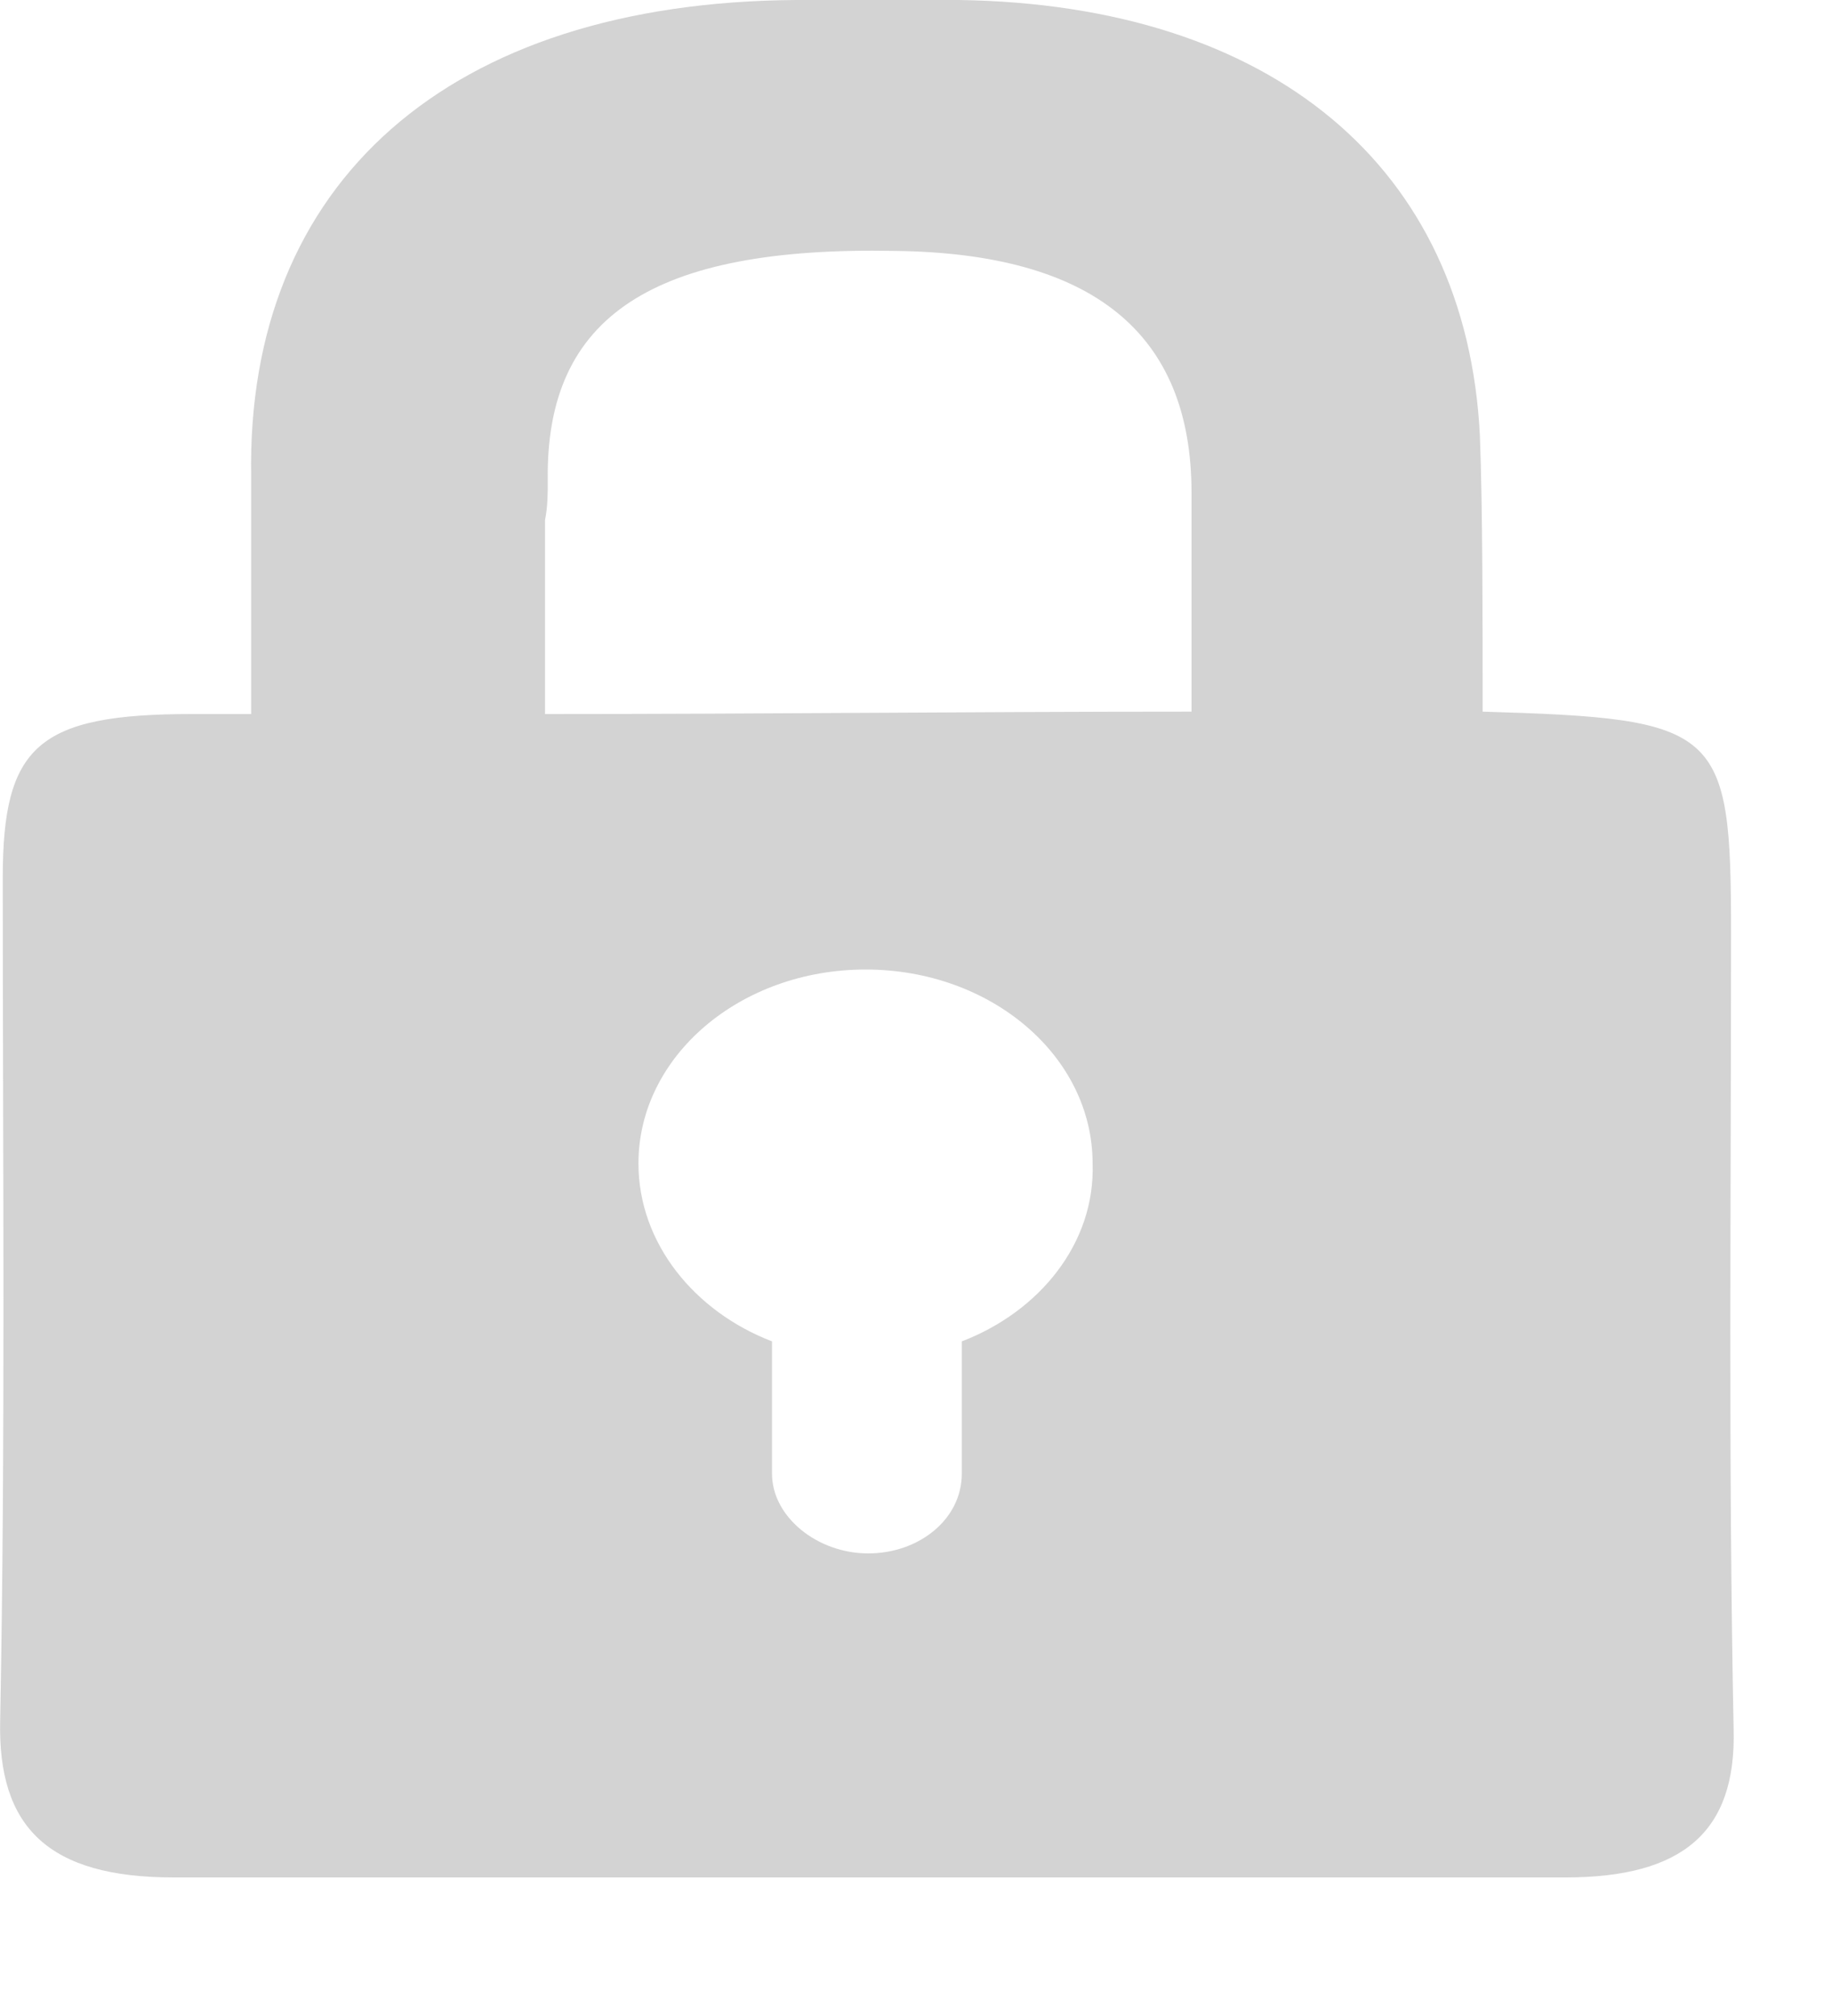 <svg width="10" height="11" viewBox="0 0 10 11" fill="none" xmlns="http://www.w3.org/2000/svg">
<path d="M9.449 5.091C9.449 3.971 9.391 3.921 8.093 3.883C8.093 3.386 8.093 2.763 8.078 2.377C8.005 0.909 6.941 0.025 5.235 0H4.346C2.45 0.012 1.342 0.996 1.371 2.601V2.614L1.371 3.896H1.05C0.205 3.896 0.015 4.07 0.015 4.792C0.015 6.323 0.03 7.854 0.001 9.385C-0.014 9.97 0.263 10.244 0.948 10.244H8.545C9.186 10.244 9.478 9.995 9.463 9.435C9.434 7.991 9.449 6.547 9.449 5.091L9.449 5.091ZM5.25 7.319V8.041C5.25 8.29 5.016 8.476 4.739 8.476C4.462 8.476 4.214 8.277 4.214 8.041V7.319C3.792 7.157 3.485 6.784 3.485 6.348C3.485 5.763 4.04 5.29 4.725 5.29C5.41 5.29 5.964 5.763 5.964 6.348C5.979 6.784 5.673 7.157 5.25 7.319H5.25ZM6.504 3.883C5.323 3.883 4.156 3.896 2.975 3.896V2.838C2.99 2.763 2.99 2.689 2.99 2.626C2.975 1.718 3.573 1.344 4.885 1.369C5.964 1.382 6.504 1.817 6.504 2.689V3.883L6.504 3.883Z" fill="#D3D3D3"/>
</svg>
